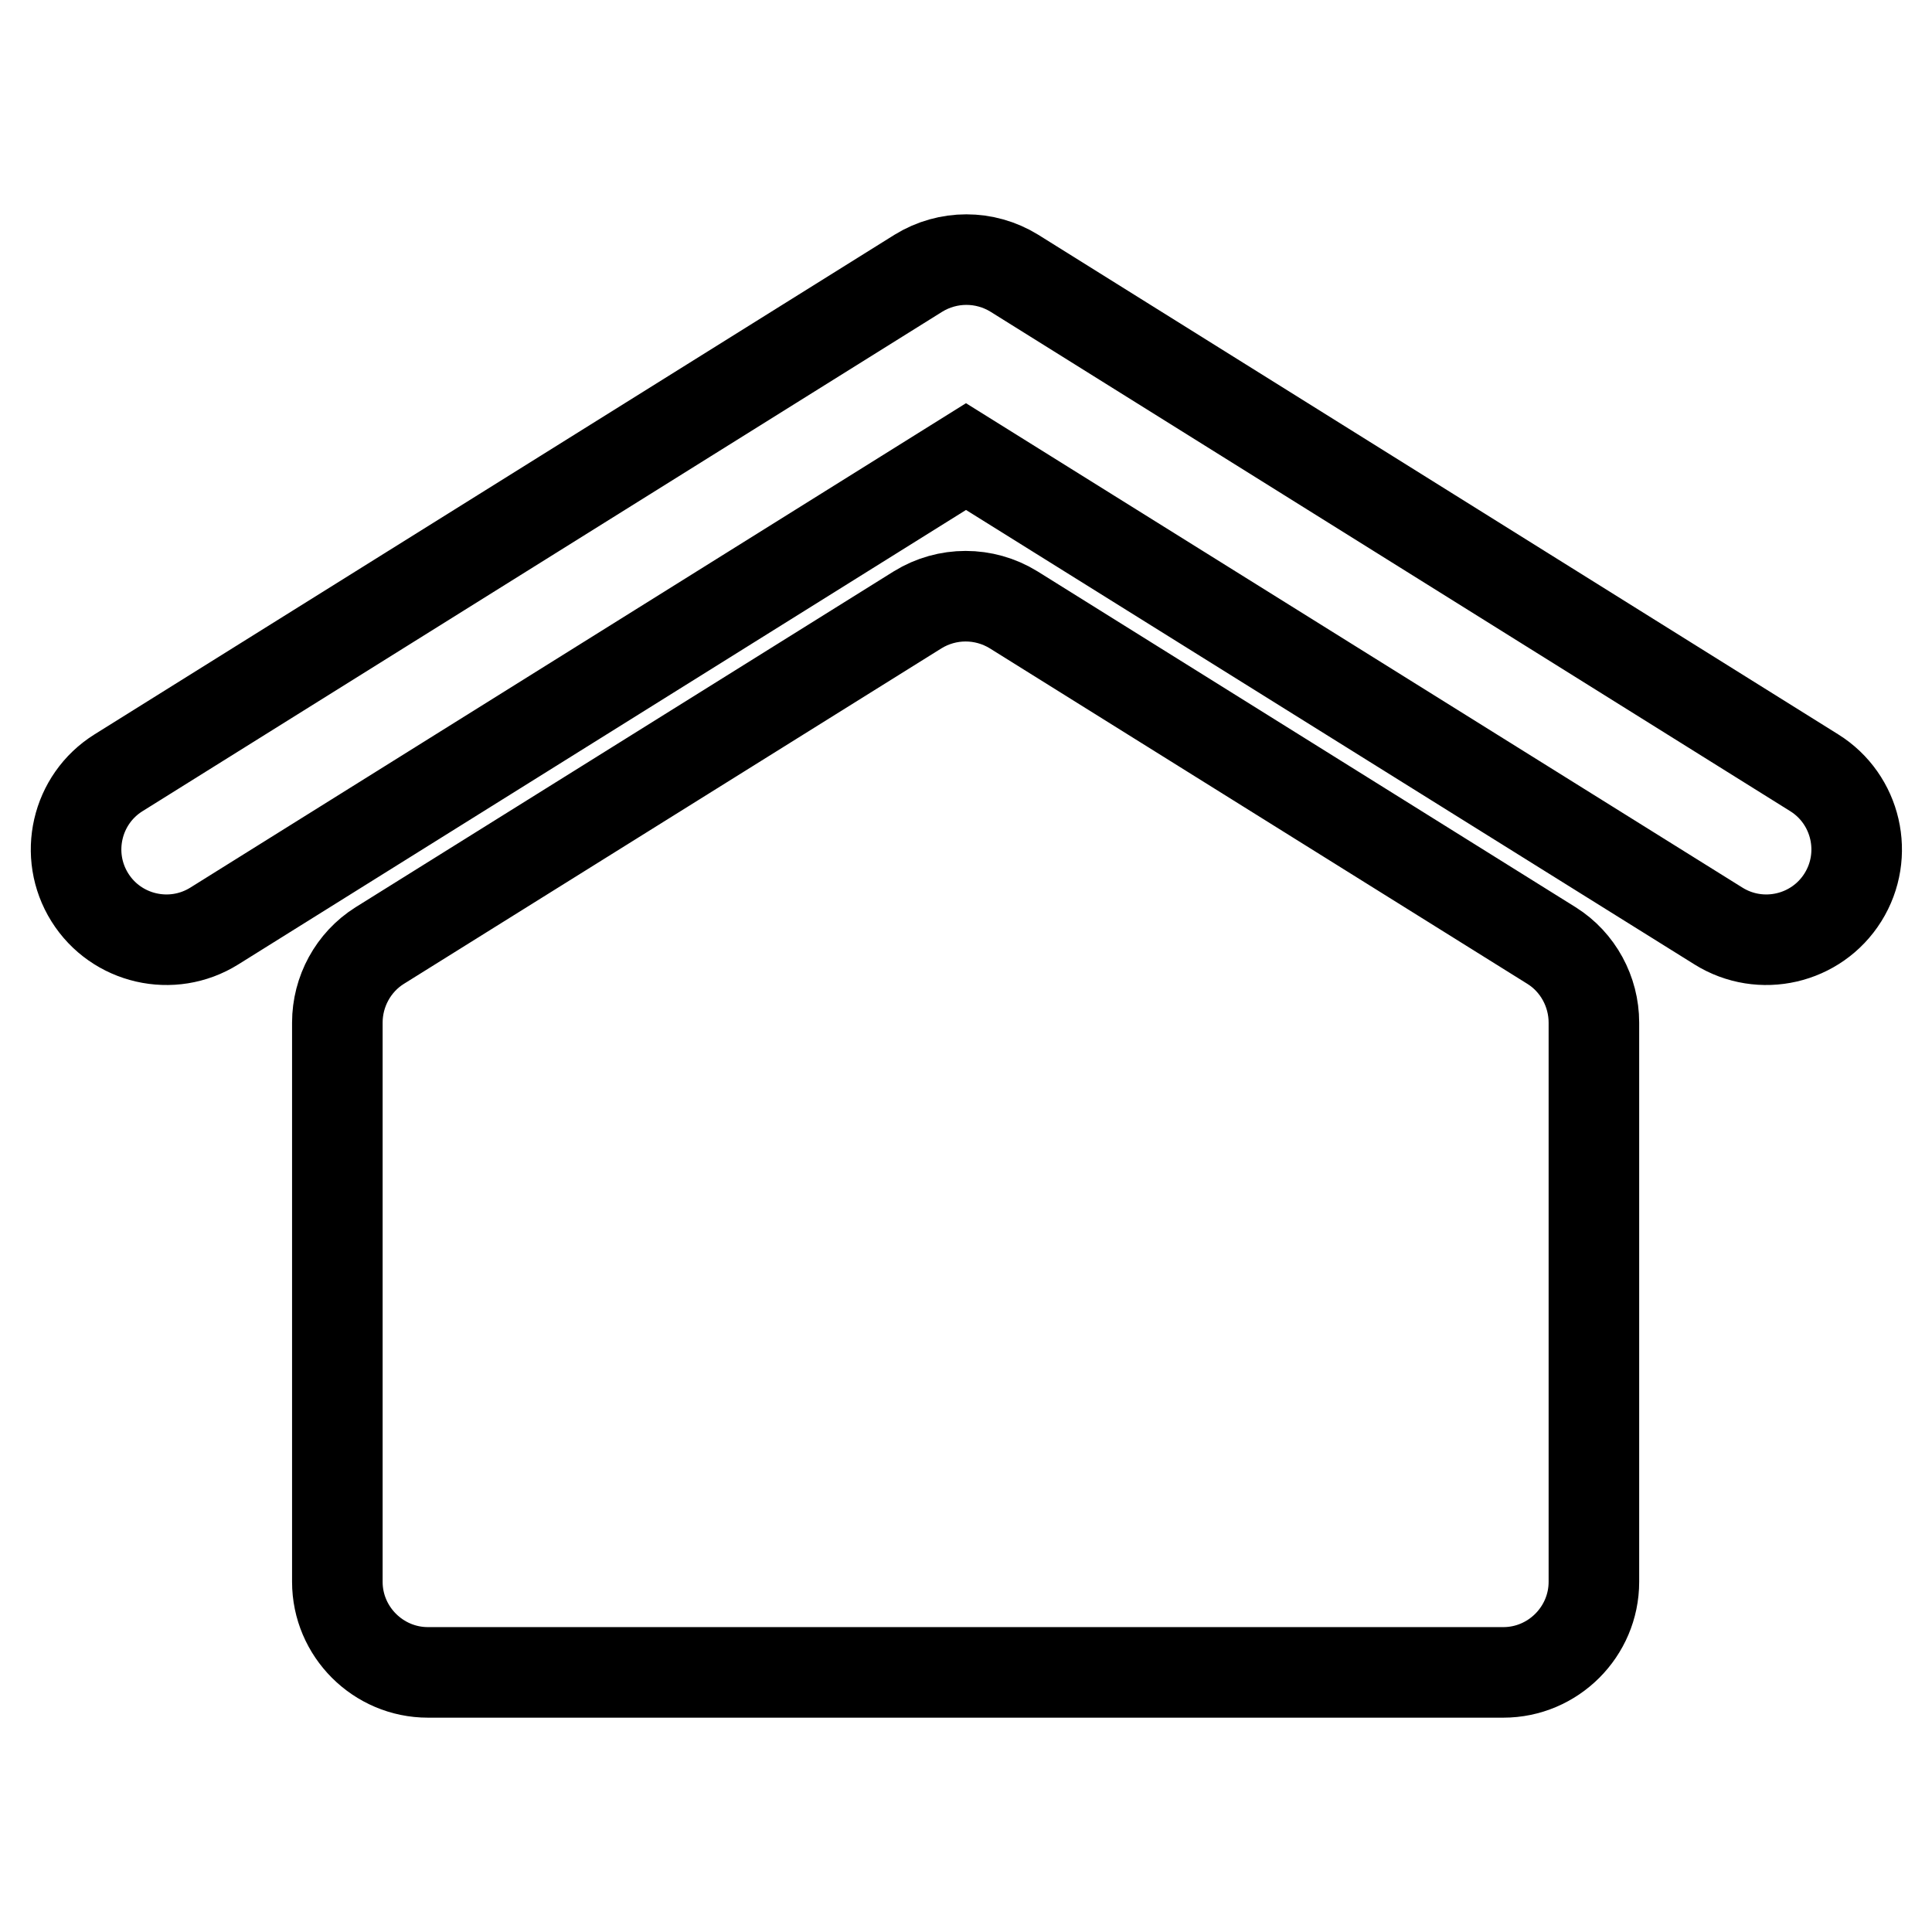 <?xml version="1.0" encoding="utf-8"?>
<!-- Svg Vector Icons : http://www.onlinewebfonts.com/icon -->
<!DOCTYPE svg PUBLIC "-//W3C//DTD SVG 1.1//EN" "http://www.w3.org/Graphics/SVG/1.1/DTD/svg11.dtd">
<svg version="1.1" xmlns="http://www.w3.org/2000/svg" xmlns:xlink="http://www.w3.org/1999/xlink" x="0px" y="0px" viewBox="0 0 256 256" enable-background="new 0 0 256 256" xml:space="preserve">
<g> <path stroke-width="12" fill-opacity="0" stroke="#000000"  d="M211.2,135.5v74.1c0,6.6-5.4,12-12,12l0,0H56.7c-6.6,0-12-5.4-12-12l0,0v-74.1c0-4.1,2.1-8,5.6-10.2 l71.3-44.5c3.9-2.4,8.8-2.4,12.7,0l71.3,44.5C209.1,127.5,211.2,131.4,211.2,135.5z M240.4,102.4l-106-66.2 c-3.9-2.4-8.8-2.4-12.7,0l-106,66.2c-5.6,3.5-7.3,10.9-3.8,16.5c3.5,5.6,10.9,7.3,16.5,3.8L128,60.5l99.7,62.2 c5.6,3.5,13,1.8,16.5-3.8c0,0,0,0,0,0C247.7,113.3,246,105.9,240.4,102.4z"/></g>
</svg>